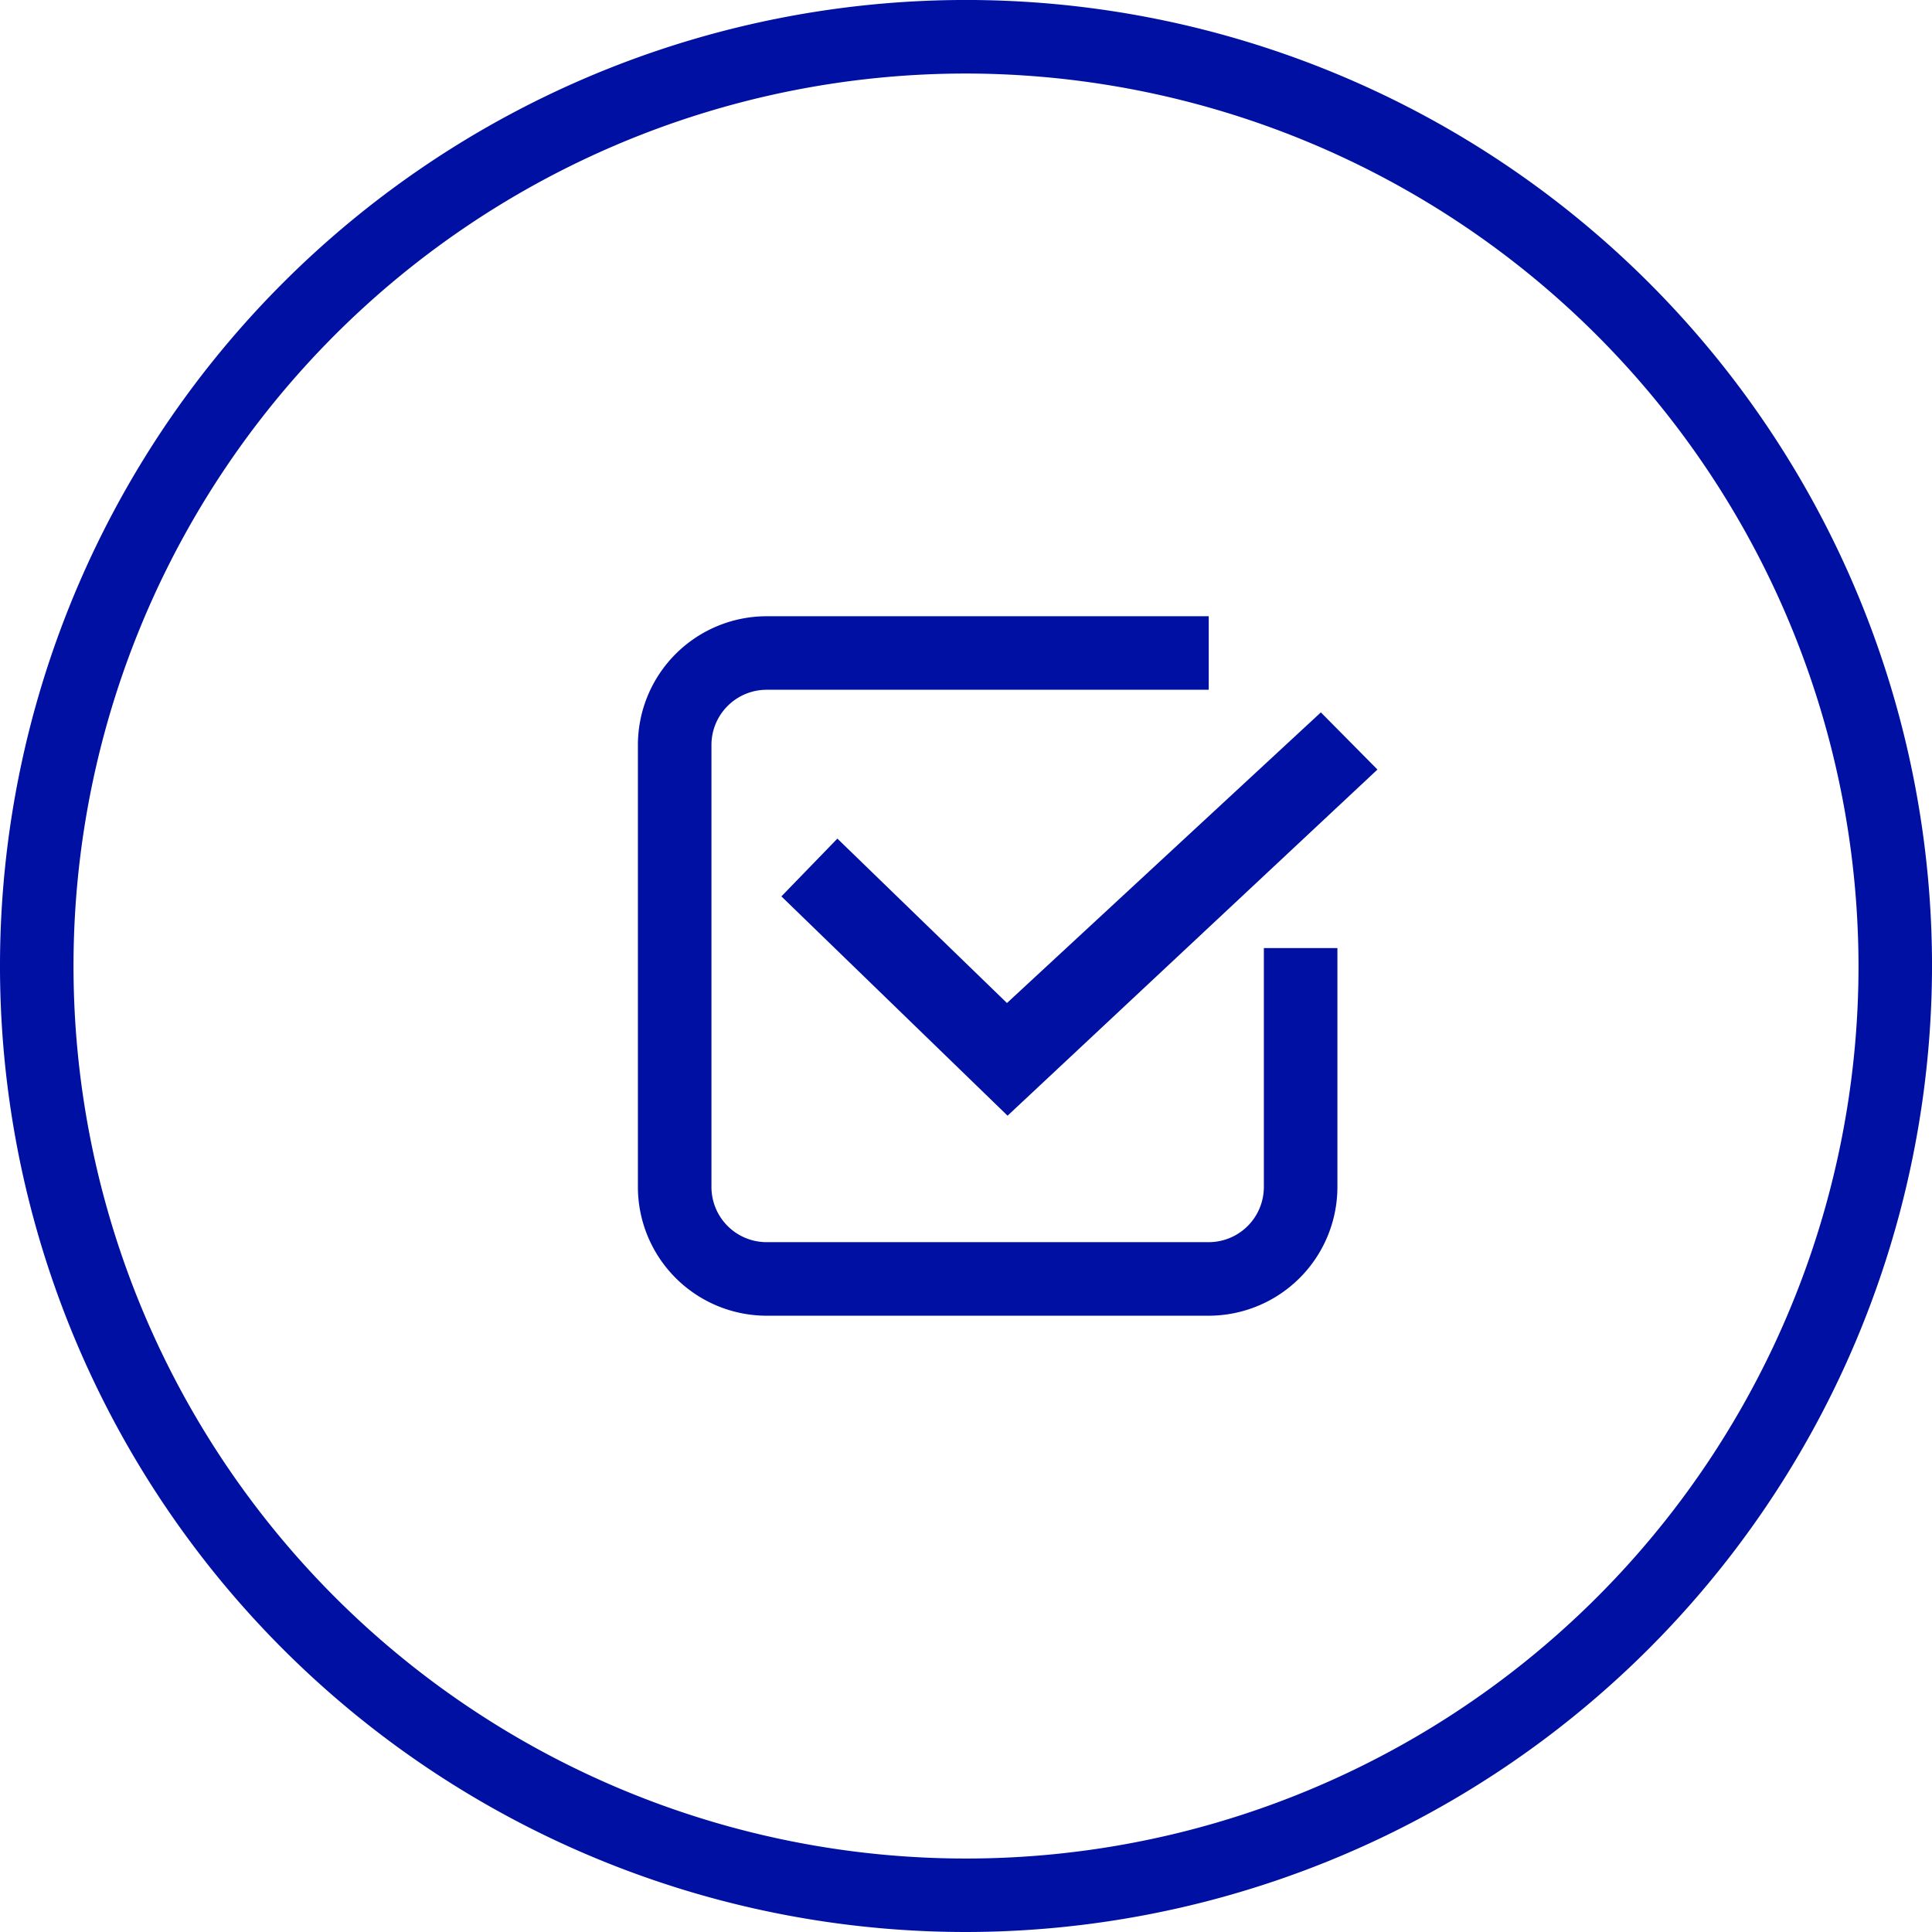 <svg xmlns="http://www.w3.org/2000/svg" width="96.979" height="96.979"><defs><clipPath id="clip-path"><path id="Rectangle_497" data-name="Rectangle 497" fill="none" d="M0 0h96.979v96.979H0z"/></clipPath></defs><g id="Groupe_286" data-name="Groupe 286"><g id="Groupe_285" data-name="Groupe 285" clip-path="url(#clip-path)" fill="#0010a2"><path id="Tracé_2975" data-name="Tracé 2975" d="M48.49 96.98a48.49 48.49 0 1 1 48.49-48.489A48.544 48.544 0 0 1 48.49 96.98m0-93.288a44.8 44.8 0 1 0 44.8 44.8 44.85 44.85 0 0 0-44.8-44.8" transform="translate(0 -.001)"/><path id="Tracé_2976" data-name="Tracé 2976" d="M51.169 21.964L35.413 36.553 26.9 28.3l-2.81 2.9 11.353 11.008L54.01 24.833z" transform="translate(15.133 13.795)"/><path id="Tracé_2977" data-name="Tracé 2977" d="M48.32 54.111H26.127a6.469 6.469 0 0 1-6.46-6.46V25.459A6.468 6.468 0 0 1 26.127 19H48.32v3.691H26.127a2.772 2.772 0 0 0-2.768 2.768v22.192a2.771 2.771 0 0 0 2.768 2.768H48.32a2.771 2.771 0 0 0 2.768-2.768V35.657h3.692v11.994a6.468 6.468 0 0 1-6.46 6.46" transform="translate(12.353 11.933)"/></g></g></svg>